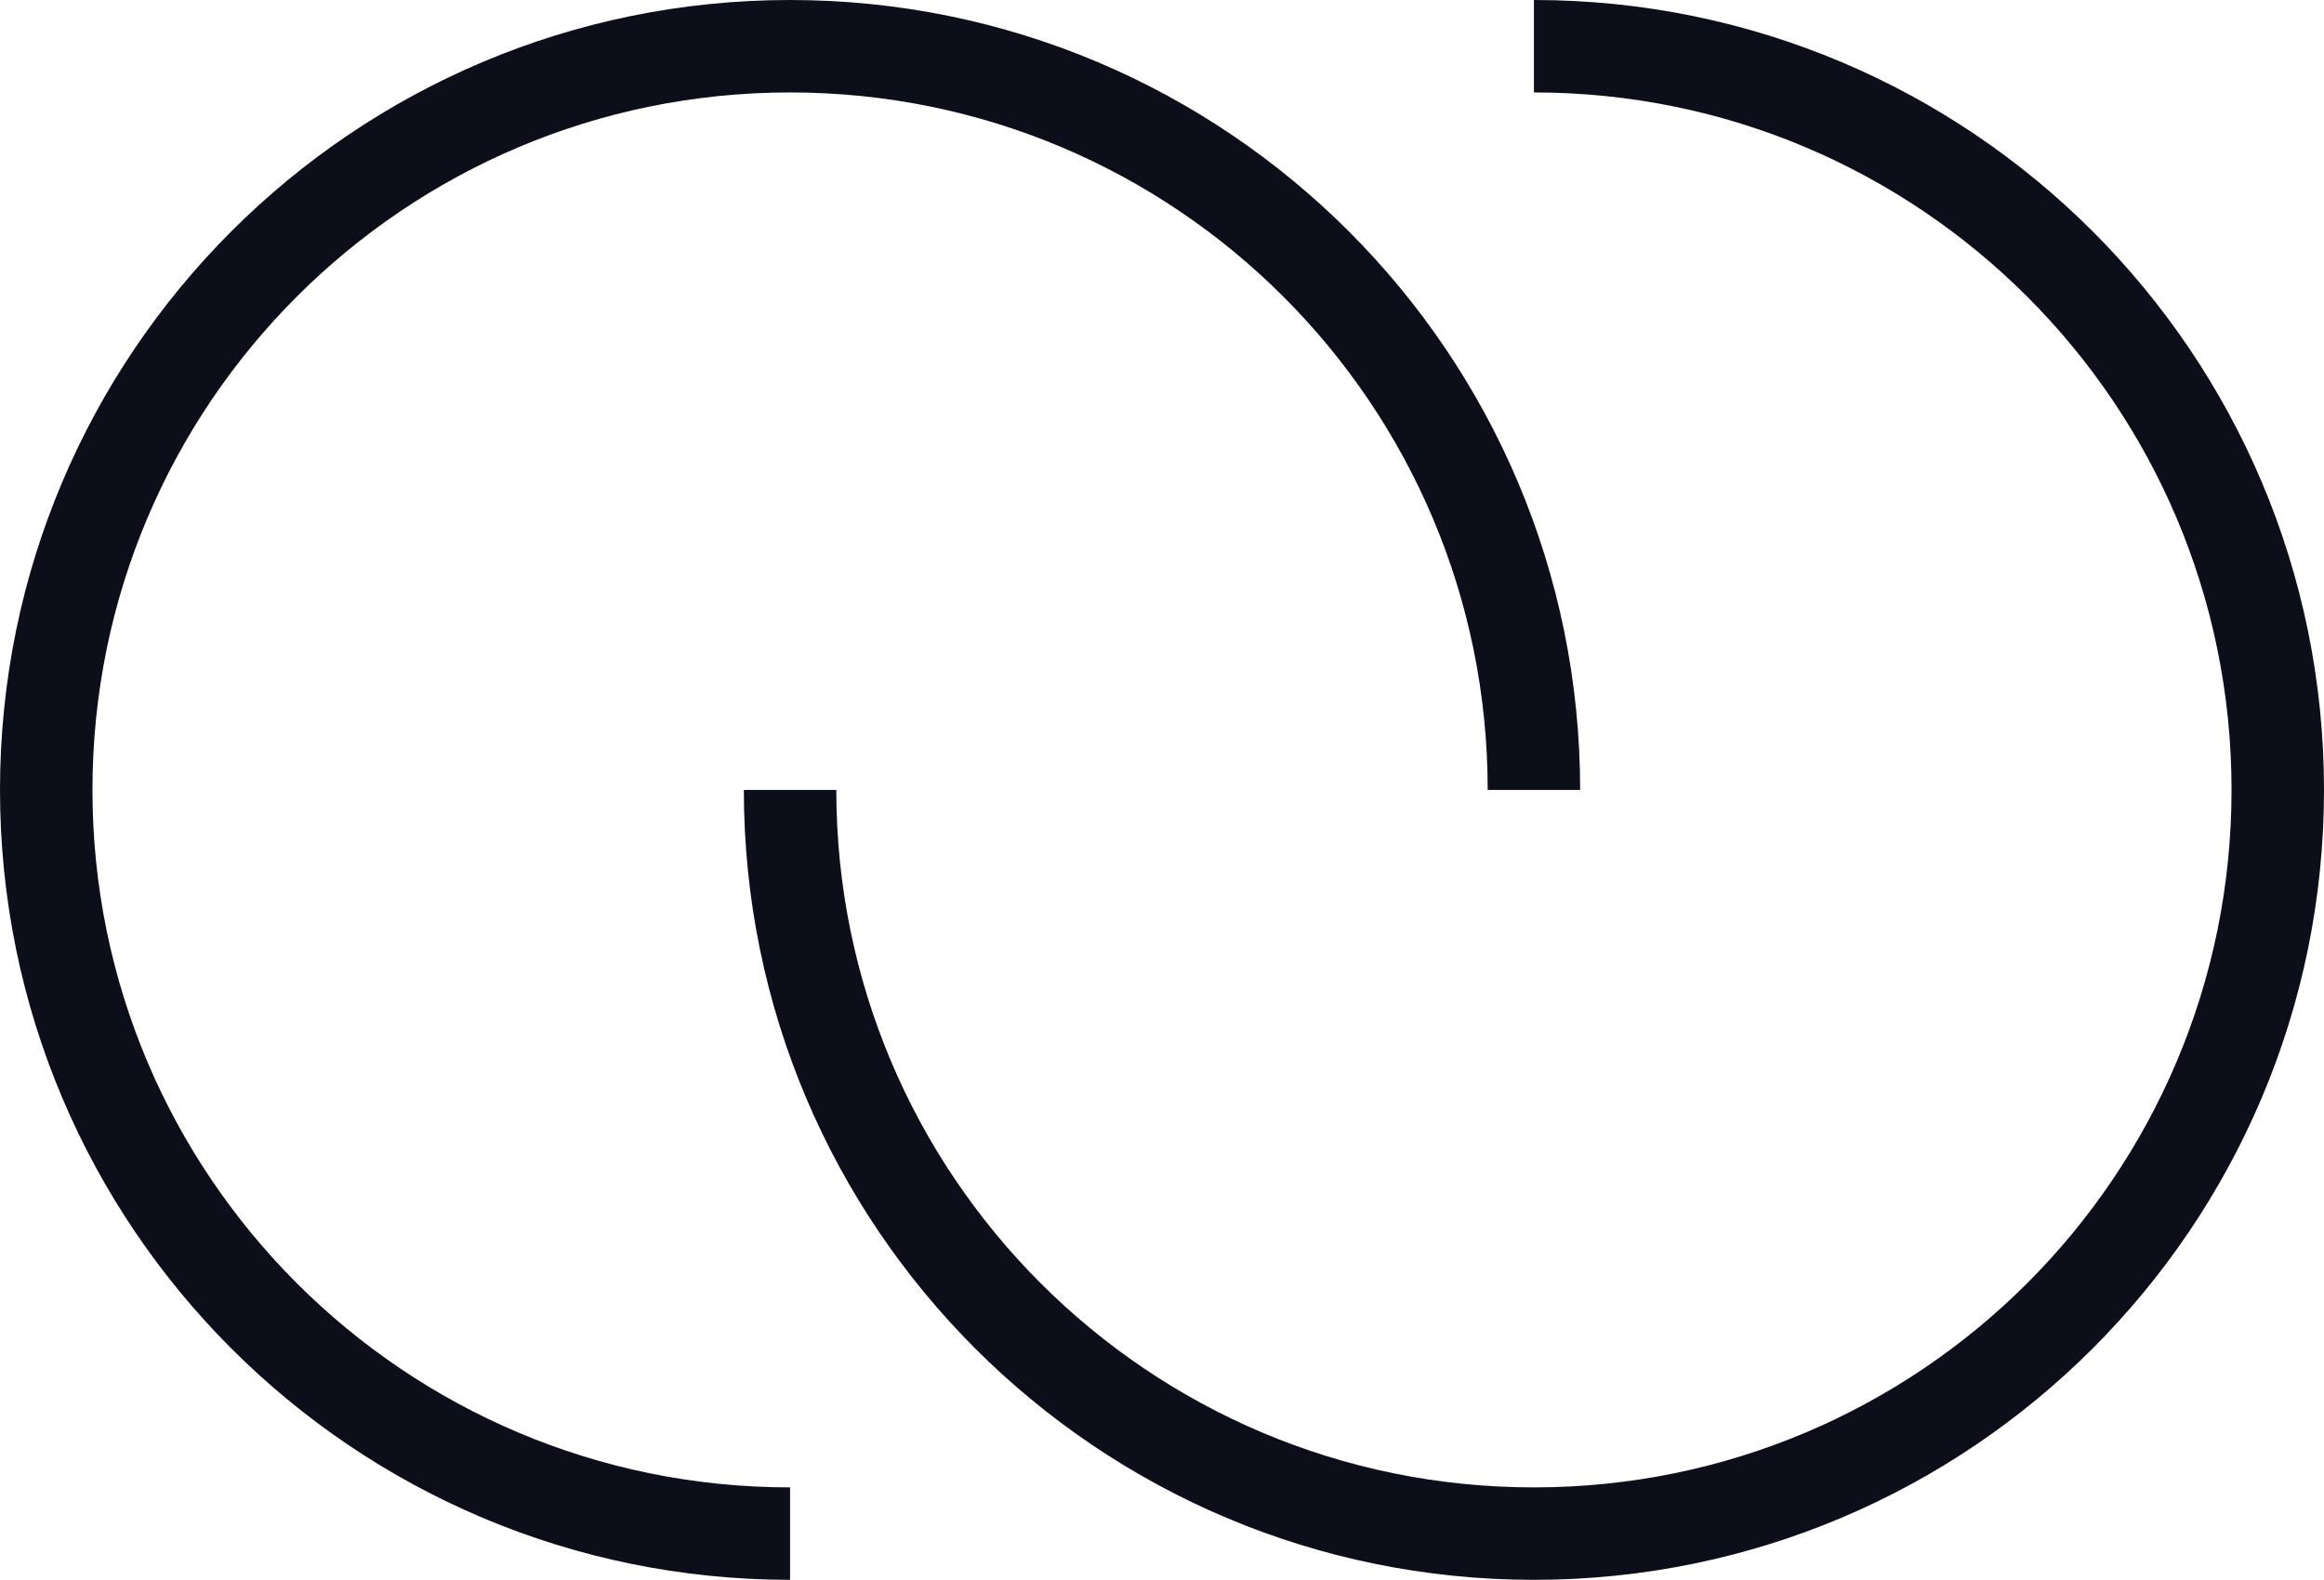 <?xml version="1.0" encoding="UTF-8"?>
<svg id="Layer_2" xmlns="http://www.w3.org/2000/svg" viewBox="0 0 72.39 49.22">
  <defs>
    <style>
      .cls-1 {
        fill: none;
        stroke: #0c0f19;
        stroke-miterlimit: 10;
        stroke-width: 2.88px;
      }
    </style>
  </defs>
  <g id="Layer_1-2" data-name="Layer_1">
    <g>
      <path class="cls-1" d="M24.61,47.78c-12.8,0-23.17-10.37-23.17-23.17S11.81,1.44,24.61,1.44c12.8,0,23.17,10.37,23.17,23.17"/>
      <path class="cls-1" d="M47.78,1.44c12.8,0,23.17,10.37,23.17,23.17s-10.37,23.17-23.17,23.17c-12.8,0-23.17-10.37-23.17-23.17"/>
    </g>
  </g>
</svg>